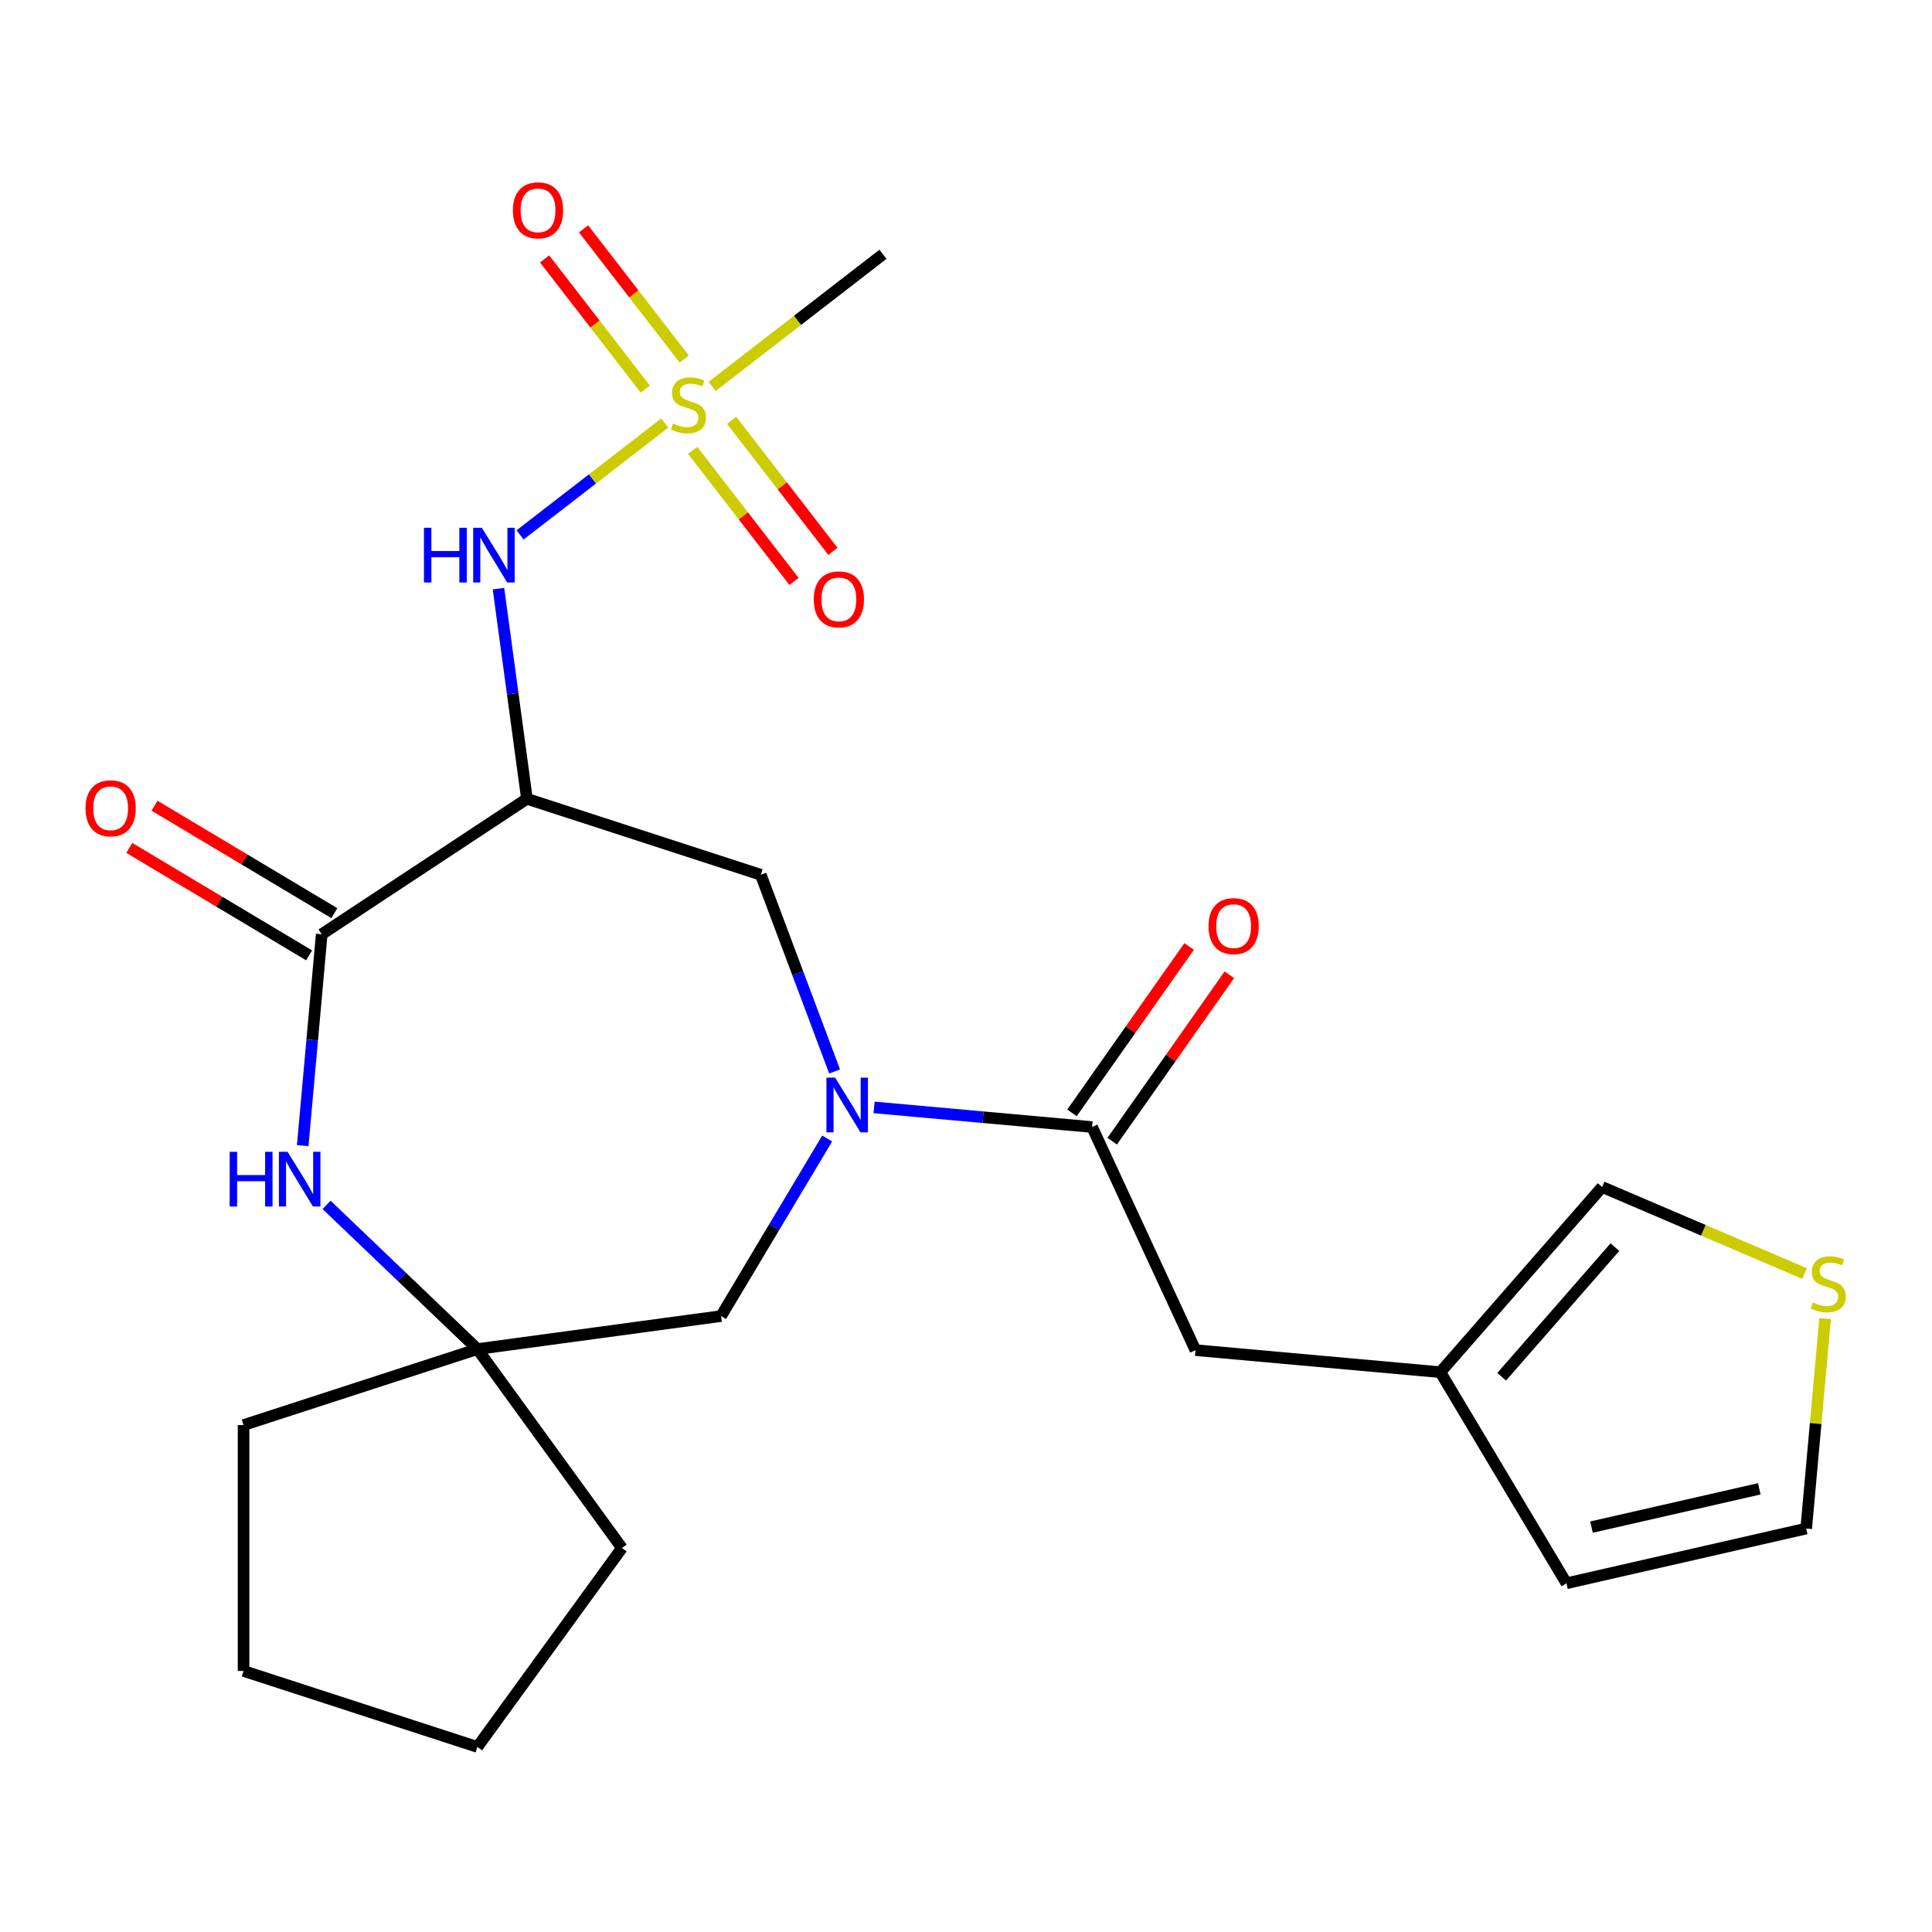 <?xml version='1.0' encoding='iso-8859-1'?>
<svg version='1.1' baseProfile='full'
              xmlns='http://www.w3.org/2000/svg'
                      xmlns:rdkit='http://www.rdkit.org/xml'
                      xmlns:xlink='http://www.w3.org/1999/xlink'
                  xml:space='preserve'
width='1000px' height='1000px' viewBox='0 0 1000 1000'>
<!-- END OF HEADER -->
<rect style='opacity:1.0;fill:#FFFFFF;stroke:none' width='1000' height='1000' x='0' y='0'> </rect>
<path class='bond-5' d='M 344.078,218.961 L 306.635,247.915' style='fill:none;fill-rule:evenodd;stroke:#CCCC00;stroke-width:6px;stroke-linecap:butt;stroke-linejoin:miter;stroke-opacity:1' />
<path class='bond-5' d='M 306.635,247.915 L 269.192,276.869' style='fill:none;fill-rule:evenodd;stroke:#0000FF;stroke-width:6px;stroke-linecap:butt;stroke-linejoin:miter;stroke-opacity:1' />
<path class='bond-12' d='M 358.533,233.121 L 384.757,267.034' style='fill:none;fill-rule:evenodd;stroke:#CCCC00;stroke-width:6px;stroke-linecap:butt;stroke-linejoin:miter;stroke-opacity:1' />
<path class='bond-12' d='M 384.757,267.034 L 410.981,300.946' style='fill:none;fill-rule:evenodd;stroke:#FF0000;stroke-width:6px;stroke-linecap:butt;stroke-linejoin:miter;stroke-opacity:1' />
<path class='bond-12' d='M 378.67,217.55 L 404.894,251.462' style='fill:none;fill-rule:evenodd;stroke:#CCCC00;stroke-width:6px;stroke-linecap:butt;stroke-linejoin:miter;stroke-opacity:1' />
<path class='bond-12' d='M 404.894,251.462 L 431.117,285.374' style='fill:none;fill-rule:evenodd;stroke:#FF0000;stroke-width:6px;stroke-linecap:butt;stroke-linejoin:miter;stroke-opacity:1' />
<path class='bond-13' d='M 354.146,185.837 L 328.093,152.145' style='fill:none;fill-rule:evenodd;stroke:#CCCC00;stroke-width:6px;stroke-linecap:butt;stroke-linejoin:miter;stroke-opacity:1' />
<path class='bond-13' d='M 328.093,152.145 L 302.039,118.453' style='fill:none;fill-rule:evenodd;stroke:#FF0000;stroke-width:6px;stroke-linecap:butt;stroke-linejoin:miter;stroke-opacity:1' />
<path class='bond-13' d='M 334.01,201.408 L 307.956,167.716' style='fill:none;fill-rule:evenodd;stroke:#CCCC00;stroke-width:6px;stroke-linecap:butt;stroke-linejoin:miter;stroke-opacity:1' />
<path class='bond-13' d='M 307.956,167.716 L 281.903,134.024' style='fill:none;fill-rule:evenodd;stroke:#FF0000;stroke-width:6px;stroke-linecap:butt;stroke-linejoin:miter;stroke-opacity:1' />
<path class='bond-19' d='M 368.602,199.997 L 412.812,165.81' style='fill:none;fill-rule:evenodd;stroke:#CCCC00;stroke-width:6px;stroke-linecap:butt;stroke-linejoin:miter;stroke-opacity:1' />
<path class='bond-19' d='M 412.812,165.81 L 457.021,131.623' style='fill:none;fill-rule:evenodd;stroke:#000000;stroke-width:6px;stroke-linecap:butt;stroke-linejoin:miter;stroke-opacity:1' />
<path class='bond-0' d='M 431.998,554.6 L 412.892,503.693' style='fill:none;fill-rule:evenodd;stroke:#0000FF;stroke-width:6px;stroke-linecap:butt;stroke-linejoin:miter;stroke-opacity:1' />
<path class='bond-0' d='M 412.892,503.693 L 393.786,452.785' style='fill:none;fill-rule:evenodd;stroke:#000000;stroke-width:6px;stroke-linecap:butt;stroke-linejoin:miter;stroke-opacity:1' />
<path class='bond-4' d='M 452.428,573.195 L 508.847,578.273' style='fill:none;fill-rule:evenodd;stroke:#0000FF;stroke-width:6px;stroke-linecap:butt;stroke-linejoin:miter;stroke-opacity:1' />
<path class='bond-4' d='M 508.847,578.273 L 565.266,583.351' style='fill:none;fill-rule:evenodd;stroke:#000000;stroke-width:6px;stroke-linecap:butt;stroke-linejoin:miter;stroke-opacity:1' />
<path class='bond-8' d='M 428.145,589.284 L 400.687,635.241' style='fill:none;fill-rule:evenodd;stroke:#0000FF;stroke-width:6px;stroke-linecap:butt;stroke-linejoin:miter;stroke-opacity:1' />
<path class='bond-8' d='M 400.687,635.241 L 373.228,681.199' style='fill:none;fill-rule:evenodd;stroke:#000000;stroke-width:6px;stroke-linecap:butt;stroke-linejoin:miter;stroke-opacity:1' />
<path class='bond-1' d='M 272.742,413.456 L 265.375,359.066' style='fill:none;fill-rule:evenodd;stroke:#000000;stroke-width:6px;stroke-linecap:butt;stroke-linejoin:miter;stroke-opacity:1' />
<path class='bond-1' d='M 265.375,359.066 L 258.007,304.677' style='fill:none;fill-rule:evenodd;stroke:#0000FF;stroke-width:6px;stroke-linecap:butt;stroke-linejoin:miter;stroke-opacity:1' />
<path class='bond-2' d='M 272.742,413.456 L 166.524,483.57' style='fill:none;fill-rule:evenodd;stroke:#000000;stroke-width:6px;stroke-linecap:butt;stroke-linejoin:miter;stroke-opacity:1' />
<path class='bond-6' d='M 272.742,413.456 L 393.786,452.785' style='fill:none;fill-rule:evenodd;stroke:#000000;stroke-width:6px;stroke-linecap:butt;stroke-linejoin:miter;stroke-opacity:1' />
<path class='bond-3' d='M 166.524,483.57 L 161.6,538.279' style='fill:none;fill-rule:evenodd;stroke:#000000;stroke-width:6px;stroke-linecap:butt;stroke-linejoin:miter;stroke-opacity:1' />
<path class='bond-3' d='M 161.6,538.279 L 156.676,592.988' style='fill:none;fill-rule:evenodd;stroke:#0000FF;stroke-width:6px;stroke-linecap:butt;stroke-linejoin:miter;stroke-opacity:1' />
<path class='bond-14' d='M 173.052,472.644 L 126.514,444.839' style='fill:none;fill-rule:evenodd;stroke:#000000;stroke-width:6px;stroke-linecap:butt;stroke-linejoin:miter;stroke-opacity:1' />
<path class='bond-14' d='M 126.514,444.839 L 79.977,417.034' style='fill:none;fill-rule:evenodd;stroke:#FF0000;stroke-width:6px;stroke-linecap:butt;stroke-linejoin:miter;stroke-opacity:1' />
<path class='bond-14' d='M 159.996,494.495 L 113.459,466.69' style='fill:none;fill-rule:evenodd;stroke:#000000;stroke-width:6px;stroke-linecap:butt;stroke-linejoin:miter;stroke-opacity:1' />
<path class='bond-14' d='M 113.459,466.69 L 66.921,438.885' style='fill:none;fill-rule:evenodd;stroke:#FF0000;stroke-width:6px;stroke-linecap:butt;stroke-linejoin:miter;stroke-opacity:1' />
<path class='bond-7' d='M 169.037,623.64 L 208.072,660.962' style='fill:none;fill-rule:evenodd;stroke:#0000FF;stroke-width:6px;stroke-linecap:butt;stroke-linejoin:miter;stroke-opacity:1' />
<path class='bond-7' d='M 208.072,660.962 L 247.107,698.283' style='fill:none;fill-rule:evenodd;stroke:#000000;stroke-width:6px;stroke-linecap:butt;stroke-linejoin:miter;stroke-opacity:1' />
<path class='bond-11' d='M 565.266,583.351 L 618.766,698.832' style='fill:none;fill-rule:evenodd;stroke:#000000;stroke-width:6px;stroke-linecap:butt;stroke-linejoin:miter;stroke-opacity:1' />
<path class='bond-16' d='M 575.674,590.677 L 605.989,547.611' style='fill:none;fill-rule:evenodd;stroke:#000000;stroke-width:6px;stroke-linecap:butt;stroke-linejoin:miter;stroke-opacity:1' />
<path class='bond-16' d='M 605.989,547.611 L 636.304,504.545' style='fill:none;fill-rule:evenodd;stroke:#FF0000;stroke-width:6px;stroke-linecap:butt;stroke-linejoin:miter;stroke-opacity:1' />
<path class='bond-16' d='M 554.859,576.025 L 585.174,532.959' style='fill:none;fill-rule:evenodd;stroke:#000000;stroke-width:6px;stroke-linecap:butt;stroke-linejoin:miter;stroke-opacity:1' />
<path class='bond-16' d='M 585.174,532.959 L 615.49,489.893' style='fill:none;fill-rule:evenodd;stroke:#FF0000;stroke-width:6px;stroke-linecap:butt;stroke-linejoin:miter;stroke-opacity:1' />
<path class='bond-20' d='M 247.107,698.283 L 321.916,801.249' style='fill:none;fill-rule:evenodd;stroke:#000000;stroke-width:6px;stroke-linecap:butt;stroke-linejoin:miter;stroke-opacity:1' />
<path class='bond-21' d='M 247.107,698.283 L 126.064,737.613' style='fill:none;fill-rule:evenodd;stroke:#000000;stroke-width:6px;stroke-linecap:butt;stroke-linejoin:miter;stroke-opacity:1' />
<path class='bond-24' d='M 247.107,698.283 L 373.228,681.199' style='fill:none;fill-rule:evenodd;stroke:#000000;stroke-width:6px;stroke-linecap:butt;stroke-linejoin:miter;stroke-opacity:1' />
<path class='bond-9' d='M 745.527,710.241 L 618.766,698.832' style='fill:none;fill-rule:evenodd;stroke:#000000;stroke-width:6px;stroke-linecap:butt;stroke-linejoin:miter;stroke-opacity:1' />
<path class='bond-15' d='M 745.527,710.241 L 829.264,614.396' style='fill:none;fill-rule:evenodd;stroke:#000000;stroke-width:6px;stroke-linecap:butt;stroke-linejoin:miter;stroke-opacity:1' />
<path class='bond-15' d='M 777.256,712.612 L 835.873,645.52' style='fill:none;fill-rule:evenodd;stroke:#000000;stroke-width:6px;stroke-linecap:butt;stroke-linejoin:miter;stroke-opacity:1' />
<path class='bond-18' d='M 745.527,710.241 L 810.805,819.498' style='fill:none;fill-rule:evenodd;stroke:#000000;stroke-width:6px;stroke-linecap:butt;stroke-linejoin:miter;stroke-opacity:1' />
<path class='bond-10' d='M 934.033,659.176 L 881.649,636.786' style='fill:none;fill-rule:evenodd;stroke:#CCCC00;stroke-width:6px;stroke-linecap:butt;stroke-linejoin:miter;stroke-opacity:1' />
<path class='bond-10' d='M 881.649,636.786 L 829.264,614.396' style='fill:none;fill-rule:evenodd;stroke:#000000;stroke-width:6px;stroke-linecap:butt;stroke-linejoin:miter;stroke-opacity:1' />
<path class='bond-26' d='M 944.669,682.479 L 939.778,736.828' style='fill:none;fill-rule:evenodd;stroke:#CCCC00;stroke-width:6px;stroke-linecap:butt;stroke-linejoin:miter;stroke-opacity:1' />
<path class='bond-26' d='M 939.778,736.828 L 934.886,791.177' style='fill:none;fill-rule:evenodd;stroke:#000000;stroke-width:6px;stroke-linecap:butt;stroke-linejoin:miter;stroke-opacity:1' />
<path class='bond-17' d='M 934.886,791.177 L 810.805,819.498' style='fill:none;fill-rule:evenodd;stroke:#000000;stroke-width:6px;stroke-linecap:butt;stroke-linejoin:miter;stroke-opacity:1' />
<path class='bond-17' d='M 910.61,770.609 L 823.753,790.434' style='fill:none;fill-rule:evenodd;stroke:#000000;stroke-width:6px;stroke-linecap:butt;stroke-linejoin:miter;stroke-opacity:1' />
<path class='bond-23' d='M 321.916,801.249 L 247.107,904.215' style='fill:none;fill-rule:evenodd;stroke:#000000;stroke-width:6px;stroke-linecap:butt;stroke-linejoin:miter;stroke-opacity:1' />
<path class='bond-22' d='M 126.064,737.613 L 126.064,864.885' style='fill:none;fill-rule:evenodd;stroke:#000000;stroke-width:6px;stroke-linecap:butt;stroke-linejoin:miter;stroke-opacity:1' />
<path class='bond-25' d='M 126.064,864.885 L 247.107,904.215' style='fill:none;fill-rule:evenodd;stroke:#000000;stroke-width:6px;stroke-linecap:butt;stroke-linejoin:miter;stroke-opacity:1' />
<path  class='atom-0' d='M 348.34 219.199
Q 348.66 219.319, 349.98 219.879
Q 351.3 220.439, 352.74 220.799
Q 354.22 221.119, 355.66 221.119
Q 358.34 221.119, 359.9 219.839
Q 361.46 218.519, 361.46 216.239
Q 361.46 214.679, 360.66 213.719
Q 359.9 212.759, 358.7 212.239
Q 357.5 211.719, 355.5 211.119
Q 352.98 210.359, 351.46 209.639
Q 349.98 208.919, 348.9 207.399
Q 347.86 205.879, 347.86 203.319
Q 347.86 199.759, 350.26 197.559
Q 352.7 195.359, 357.5 195.359
Q 360.78 195.359, 364.5 196.919
L 363.58 199.999
Q 360.18 198.599, 357.62 198.599
Q 354.86 198.599, 353.34 199.759
Q 351.82 200.879, 351.86 202.839
Q 351.86 204.359, 352.62 205.279
Q 353.42 206.199, 354.54 206.719
Q 355.7 207.239, 357.62 207.839
Q 360.18 208.639, 361.7 209.439
Q 363.22 210.239, 364.3 211.879
Q 365.42 213.479, 365.42 216.239
Q 365.42 220.159, 362.78 222.279
Q 360.18 224.359, 355.82 224.359
Q 353.3 224.359, 351.38 223.799
Q 349.5 223.279, 347.26 222.359
L 348.34 219.199
' fill='#CCCC00'/>
<path  class='atom-1' d='M 432.246 557.782
L 441.526 572.782
Q 442.446 574.262, 443.926 576.942
Q 445.406 579.622, 445.486 579.782
L 445.486 557.782
L 449.246 557.782
L 449.246 586.102
L 445.366 586.102
L 435.406 569.702
Q 434.246 567.782, 433.006 565.582
Q 431.806 563.382, 431.446 562.702
L 431.446 586.102
L 427.766 586.102
L 427.766 557.782
L 432.246 557.782
' fill='#0000FF'/>
<path  class='atom-4' d='M 118.895 596.17
L 122.735 596.17
L 122.735 608.21
L 137.215 608.21
L 137.215 596.17
L 141.055 596.17
L 141.055 624.49
L 137.215 624.49
L 137.215 611.41
L 122.735 611.41
L 122.735 624.49
L 118.895 624.49
L 118.895 596.17
' fill='#0000FF'/>
<path  class='atom-4' d='M 148.855 596.17
L 158.135 611.17
Q 159.055 612.65, 160.535 615.33
Q 162.015 618.01, 162.095 618.17
L 162.095 596.17
L 165.855 596.17
L 165.855 624.49
L 161.975 624.49
L 152.015 608.09
Q 150.855 606.17, 149.615 603.97
Q 148.415 601.77, 148.055 601.09
L 148.055 624.49
L 144.375 624.49
L 144.375 596.17
L 148.855 596.17
' fill='#0000FF'/>
<path  class='atom-6' d='M 219.438 273.175
L 223.278 273.175
L 223.278 285.215
L 237.758 285.215
L 237.758 273.175
L 241.598 273.175
L 241.598 301.495
L 237.758 301.495
L 237.758 288.415
L 223.278 288.415
L 223.278 301.495
L 219.438 301.495
L 219.438 273.175
' fill='#0000FF'/>
<path  class='atom-6' d='M 249.398 273.175
L 258.678 288.175
Q 259.598 289.655, 261.078 292.335
Q 262.558 295.015, 262.638 295.175
L 262.638 273.175
L 266.398 273.175
L 266.398 301.495
L 262.518 301.495
L 252.558 285.095
Q 251.398 283.175, 250.158 280.975
Q 248.958 278.775, 248.598 278.095
L 248.598 301.495
L 244.918 301.495
L 244.918 273.175
L 249.398 273.175
' fill='#0000FF'/>
<path  class='atom-11' d='M 938.295 674.137
Q 938.615 674.257, 939.935 674.817
Q 941.255 675.377, 942.695 675.737
Q 944.175 676.057, 945.615 676.057
Q 948.295 676.057, 949.855 674.777
Q 951.415 673.457, 951.415 671.177
Q 951.415 669.617, 950.615 668.657
Q 949.855 667.697, 948.655 667.177
Q 947.455 666.657, 945.455 666.057
Q 942.935 665.297, 941.415 664.577
Q 939.935 663.857, 938.855 662.337
Q 937.815 660.817, 937.815 658.257
Q 937.815 654.697, 940.215 652.497
Q 942.655 650.297, 947.455 650.297
Q 950.735 650.297, 954.455 651.857
L 953.535 654.937
Q 950.135 653.537, 947.575 653.537
Q 944.815 653.537, 943.295 654.697
Q 941.775 655.817, 941.815 657.777
Q 941.815 659.297, 942.575 660.217
Q 943.375 661.137, 944.495 661.657
Q 945.655 662.177, 947.575 662.777
Q 950.135 663.577, 951.655 664.377
Q 953.175 665.177, 954.255 666.817
Q 955.375 668.417, 955.375 671.177
Q 955.375 675.097, 952.735 677.217
Q 950.135 679.297, 945.775 679.297
Q 943.255 679.297, 941.335 678.737
Q 939.455 678.217, 937.215 677.297
L 938.295 674.137
' fill='#CCCC00'/>
<path  class='atom-13' d='M 421.196 310.241
Q 421.196 303.441, 424.556 299.641
Q 427.916 295.841, 434.196 295.841
Q 440.476 295.841, 443.836 299.641
Q 447.196 303.441, 447.196 310.241
Q 447.196 317.121, 443.796 321.041
Q 440.396 324.921, 434.196 324.921
Q 427.956 324.921, 424.556 321.041
Q 421.196 317.161, 421.196 310.241
M 434.196 321.721
Q 438.516 321.721, 440.836 318.841
Q 443.196 315.921, 443.196 310.241
Q 443.196 304.681, 440.836 301.881
Q 438.516 299.041, 434.196 299.041
Q 429.876 299.041, 427.516 301.841
Q 425.196 304.641, 425.196 310.241
Q 425.196 315.961, 427.516 318.841
Q 429.876 321.721, 434.196 321.721
' fill='#FF0000'/>
<path  class='atom-14' d='M 265.484 108.877
Q 265.484 102.077, 268.844 98.277
Q 272.204 94.477, 278.484 94.477
Q 284.764 94.477, 288.124 98.277
Q 291.484 102.077, 291.484 108.877
Q 291.484 115.757, 288.084 119.677
Q 284.684 123.557, 278.484 123.557
Q 272.244 123.557, 268.844 119.677
Q 265.484 115.797, 265.484 108.877
M 278.484 120.357
Q 282.804 120.357, 285.124 117.477
Q 287.484 114.557, 287.484 108.877
Q 287.484 103.317, 285.124 100.517
Q 282.804 97.677, 278.484 97.677
Q 274.164 97.677, 271.804 100.477
Q 269.484 103.277, 269.484 108.877
Q 269.484 114.597, 271.804 117.477
Q 274.164 120.357, 278.484 120.357
' fill='#FF0000'/>
<path  class='atom-15' d='M 44.267 418.372
Q 44.267 411.572, 47.627 407.772
Q 50.987 403.972, 57.267 403.972
Q 63.547 403.972, 66.907 407.772
Q 70.267 411.572, 70.267 418.372
Q 70.267 425.252, 66.867 429.172
Q 63.467 433.052, 57.267 433.052
Q 51.027 433.052, 47.627 429.172
Q 44.267 425.292, 44.267 418.372
M 57.267 429.852
Q 61.587 429.852, 63.907 426.972
Q 66.267 424.052, 66.267 418.372
Q 66.267 412.812, 63.907 410.012
Q 61.587 407.172, 57.267 407.172
Q 52.947 407.172, 50.587 409.972
Q 48.267 412.772, 48.267 418.372
Q 48.267 424.092, 50.587 426.972
Q 52.947 429.852, 57.267 429.852
' fill='#FF0000'/>
<path  class='atom-17' d='M 625.527 479.357
Q 625.527 472.557, 628.887 468.757
Q 632.247 464.957, 638.527 464.957
Q 644.807 464.957, 648.167 468.757
Q 651.527 472.557, 651.527 479.357
Q 651.527 486.237, 648.127 490.157
Q 644.727 494.037, 638.527 494.037
Q 632.287 494.037, 628.887 490.157
Q 625.527 486.277, 625.527 479.357
M 638.527 490.837
Q 642.847 490.837, 645.167 487.957
Q 647.527 485.037, 647.527 479.357
Q 647.527 473.797, 645.167 470.997
Q 642.847 468.157, 638.527 468.157
Q 634.207 468.157, 631.847 470.957
Q 629.527 473.757, 629.527 479.357
Q 629.527 485.077, 631.847 487.957
Q 634.207 490.837, 638.527 490.837
' fill='#FF0000'/>
</svg>
